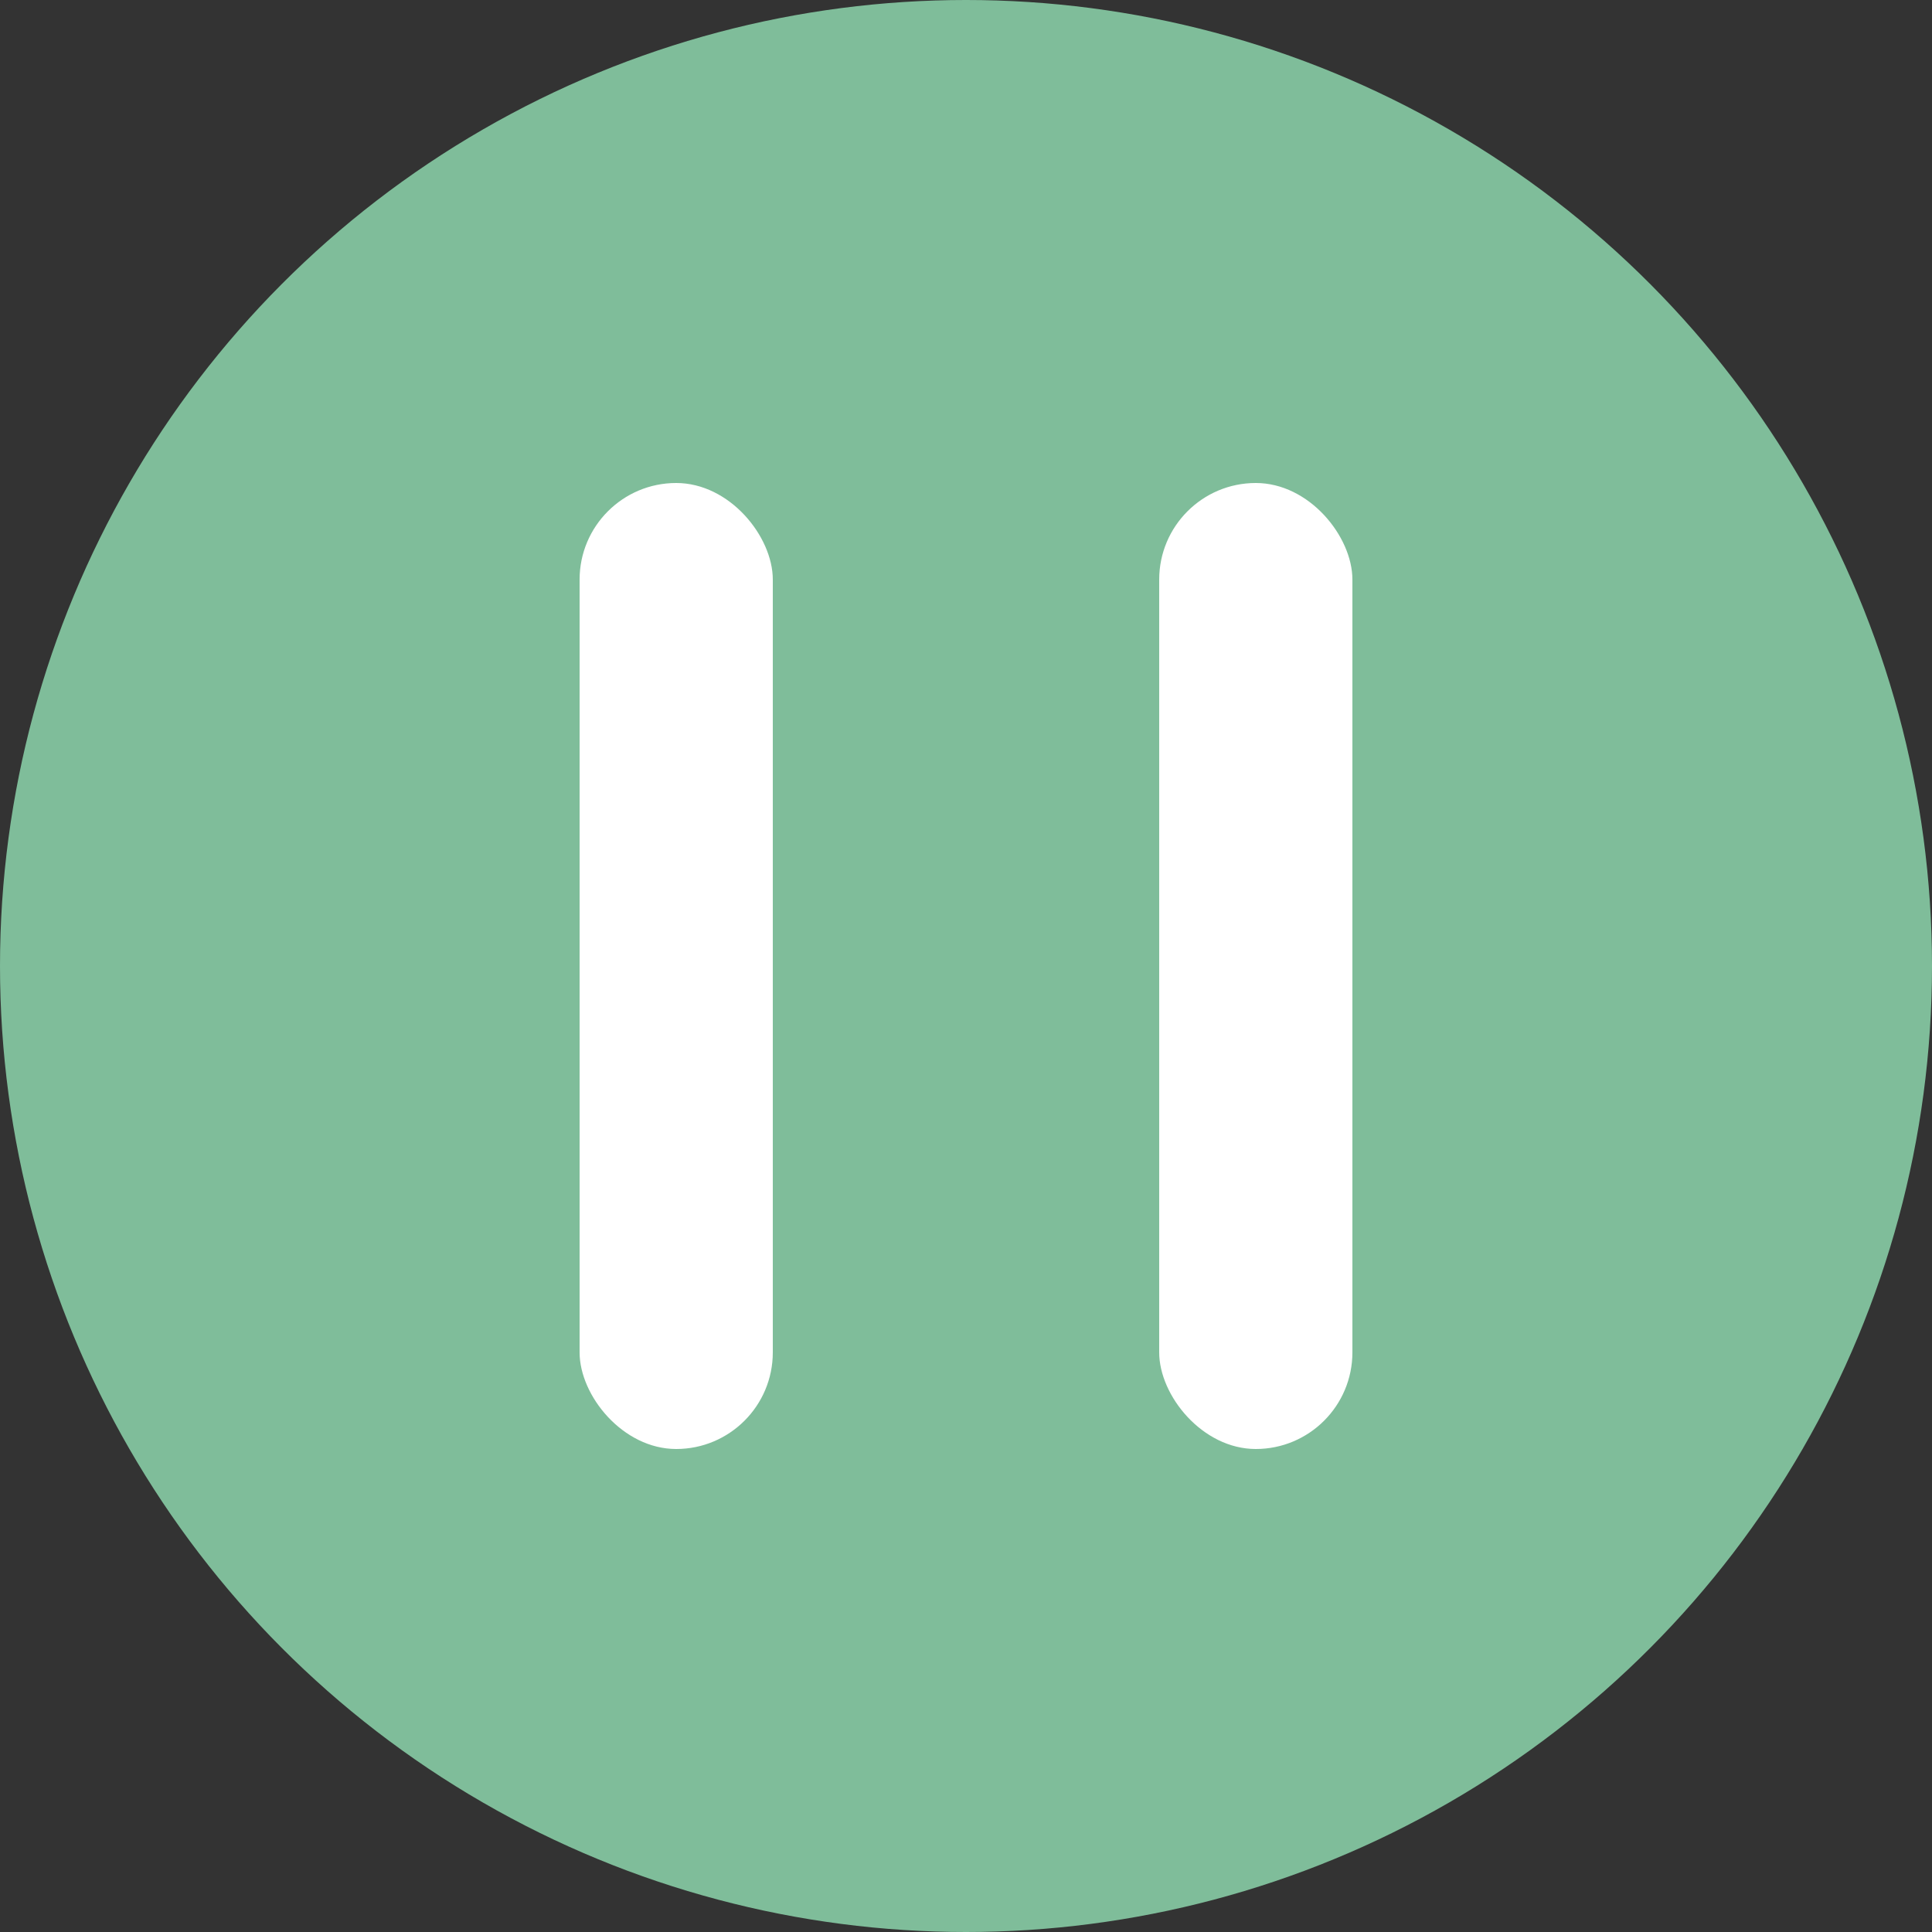 <svg xmlns="http://www.w3.org/2000/svg" width="20" height="20" viewBox="0 0 20 20">
  <rect x="0" y="0" width="20" height="20" fill="#333333" stroke="none"/>
  <g id="グループ_4162" data-name="グループ 4162" transform="translate(-817 -785)">
    <circle id="楕円形_36" data-name="楕円形 36" cx="10" cy="10" r="10" transform="translate(817 785)" fill="#7fbd9a"/>
    <g id="グループ_4162-2" data-name="グループ 4162">
      <rect id="長方形_2625" data-name="長方形 2625" width="2" height="10" rx="1" transform="translate(823 790)" fill="#fff"/>
      <rect id="長方形_2626" data-name="長方形 2626" width="2" height="10" rx="1" transform="translate(829 790)" fill="#fff"/>
    </g>
  </g>
</svg>

